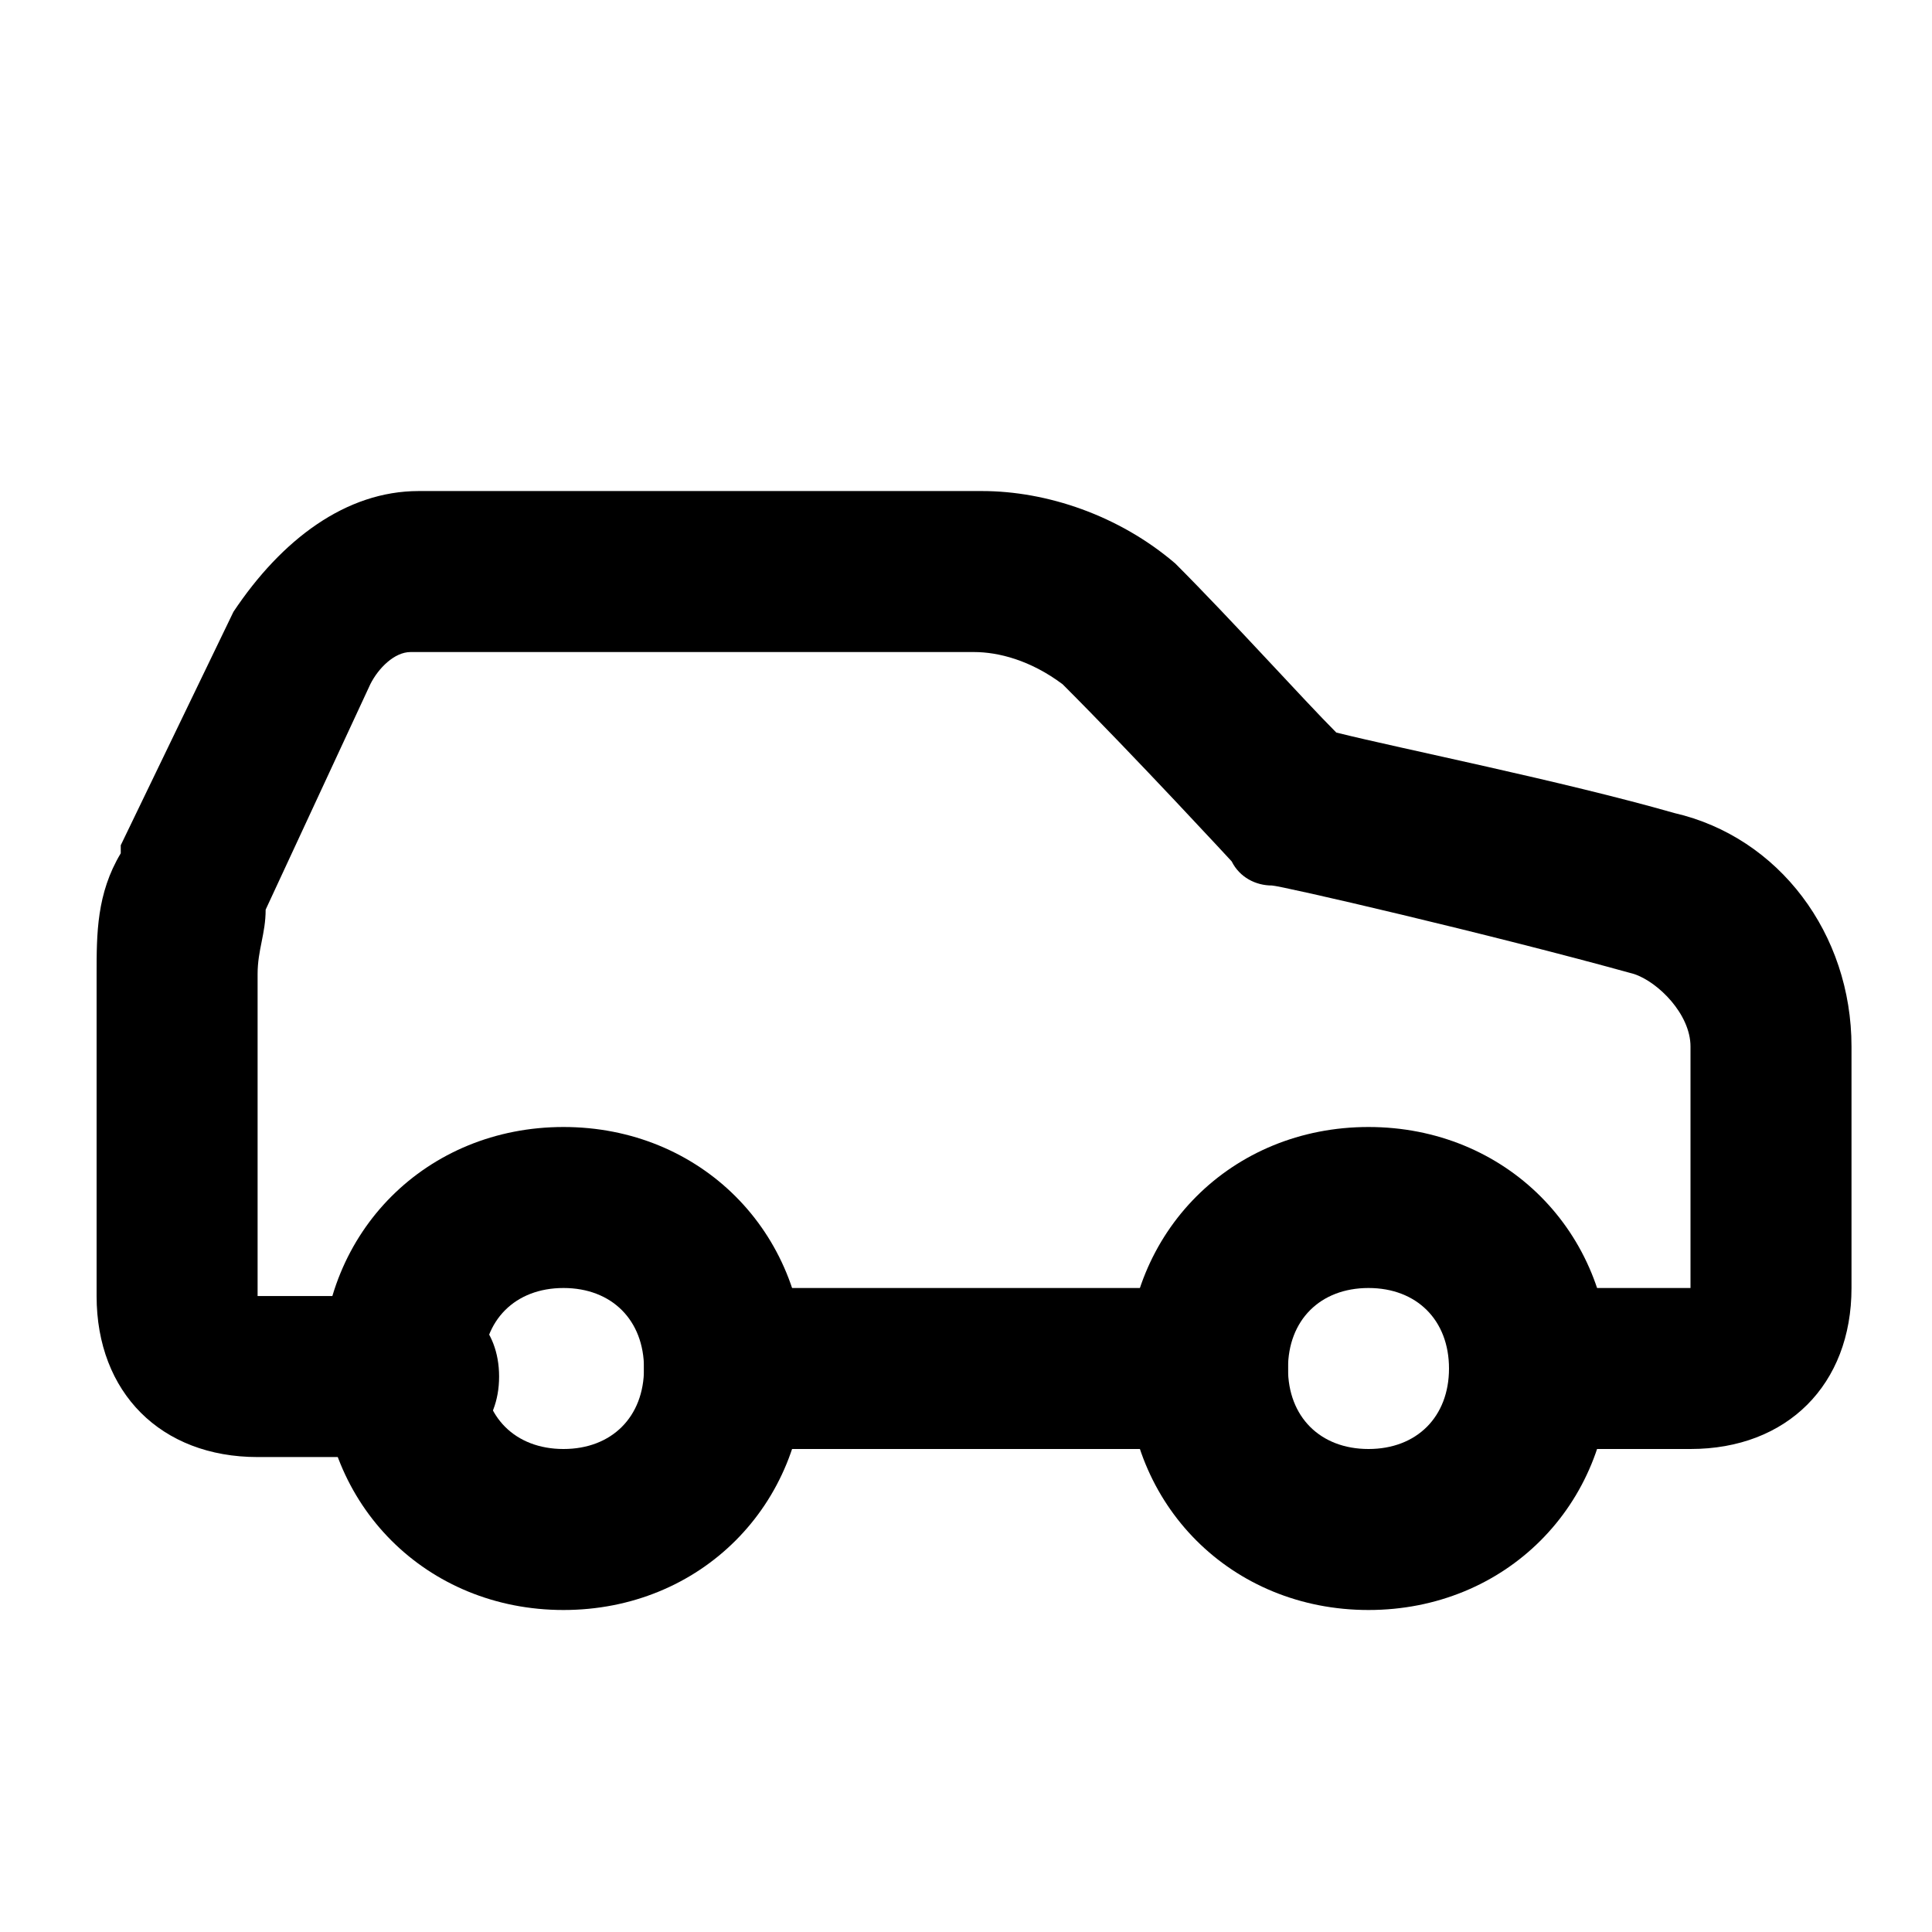 <svg xmlns="http://www.w3.org/2000/svg" id="Calque_1" data-name="Calque 1" viewBox="0 0 24 24"><path fill="currentColor" d="M21,18h-2c-.6,0-1-.4-1-1s.4-1,1-1h2v-3c0-.4-.4-.8-.7-.9-1.8-.5-4.4-1.1-4.5-1.1-.2,0-.4-.1-.5-.3,0,0-1.2-1.3-2.1-2.2-.4-.3-.8-.4-1.1-.4h-7c-.2,0-.4.2-.5.4l-1.3,2.8c0,.3-.1.5-.1.8v4h2c.6,0,1,.4,1,1s-.4,1-1,1h-2c-1.2,0-2-.8-2-2v-4c0-.5,0-1,.3-1.5,0,0,0,0,0-.1l1.4-2.9c.6-.9,1.4-1.5,2.3-1.5h7c.8,0,1.7.3,2.4.9,0,0,0,0,0,0,.7.7,1.6,1.7,2,2.1.8.2,2.8.6,4.2,1,1.3.3,2.2,1.5,2.2,2.9v3c0,1.2-.8,2-2,2Z"></path><path fill="currentColor" d="M7,20c-1.7,0-3-1.3-3-3s1.3-3,3-3,3,1.3,3,3-1.3,3-3,3ZM7,16c-.6,0-1,.4-1,1s.4,1,1,1,1-.4,1-1-.4-1-1-1Z"></path><path fill="currentColor" d="M15,18h-6c-.6,0-1-.4-1-1s.4-1,1-1h6c.6,0,1,.4,1,1s-.4,1-1,1Z"></path><path fill="currentColor" d="M17,20c-1.7,0-3-1.3-3-3s1.3-3,3-3,3,1.3,3,3-1.3,3-3,3ZM17,16c-.6,0-1,.4-1,1s.4,1,1,1,1-.4,1-1-.4-1-1-1Z"></path></svg>